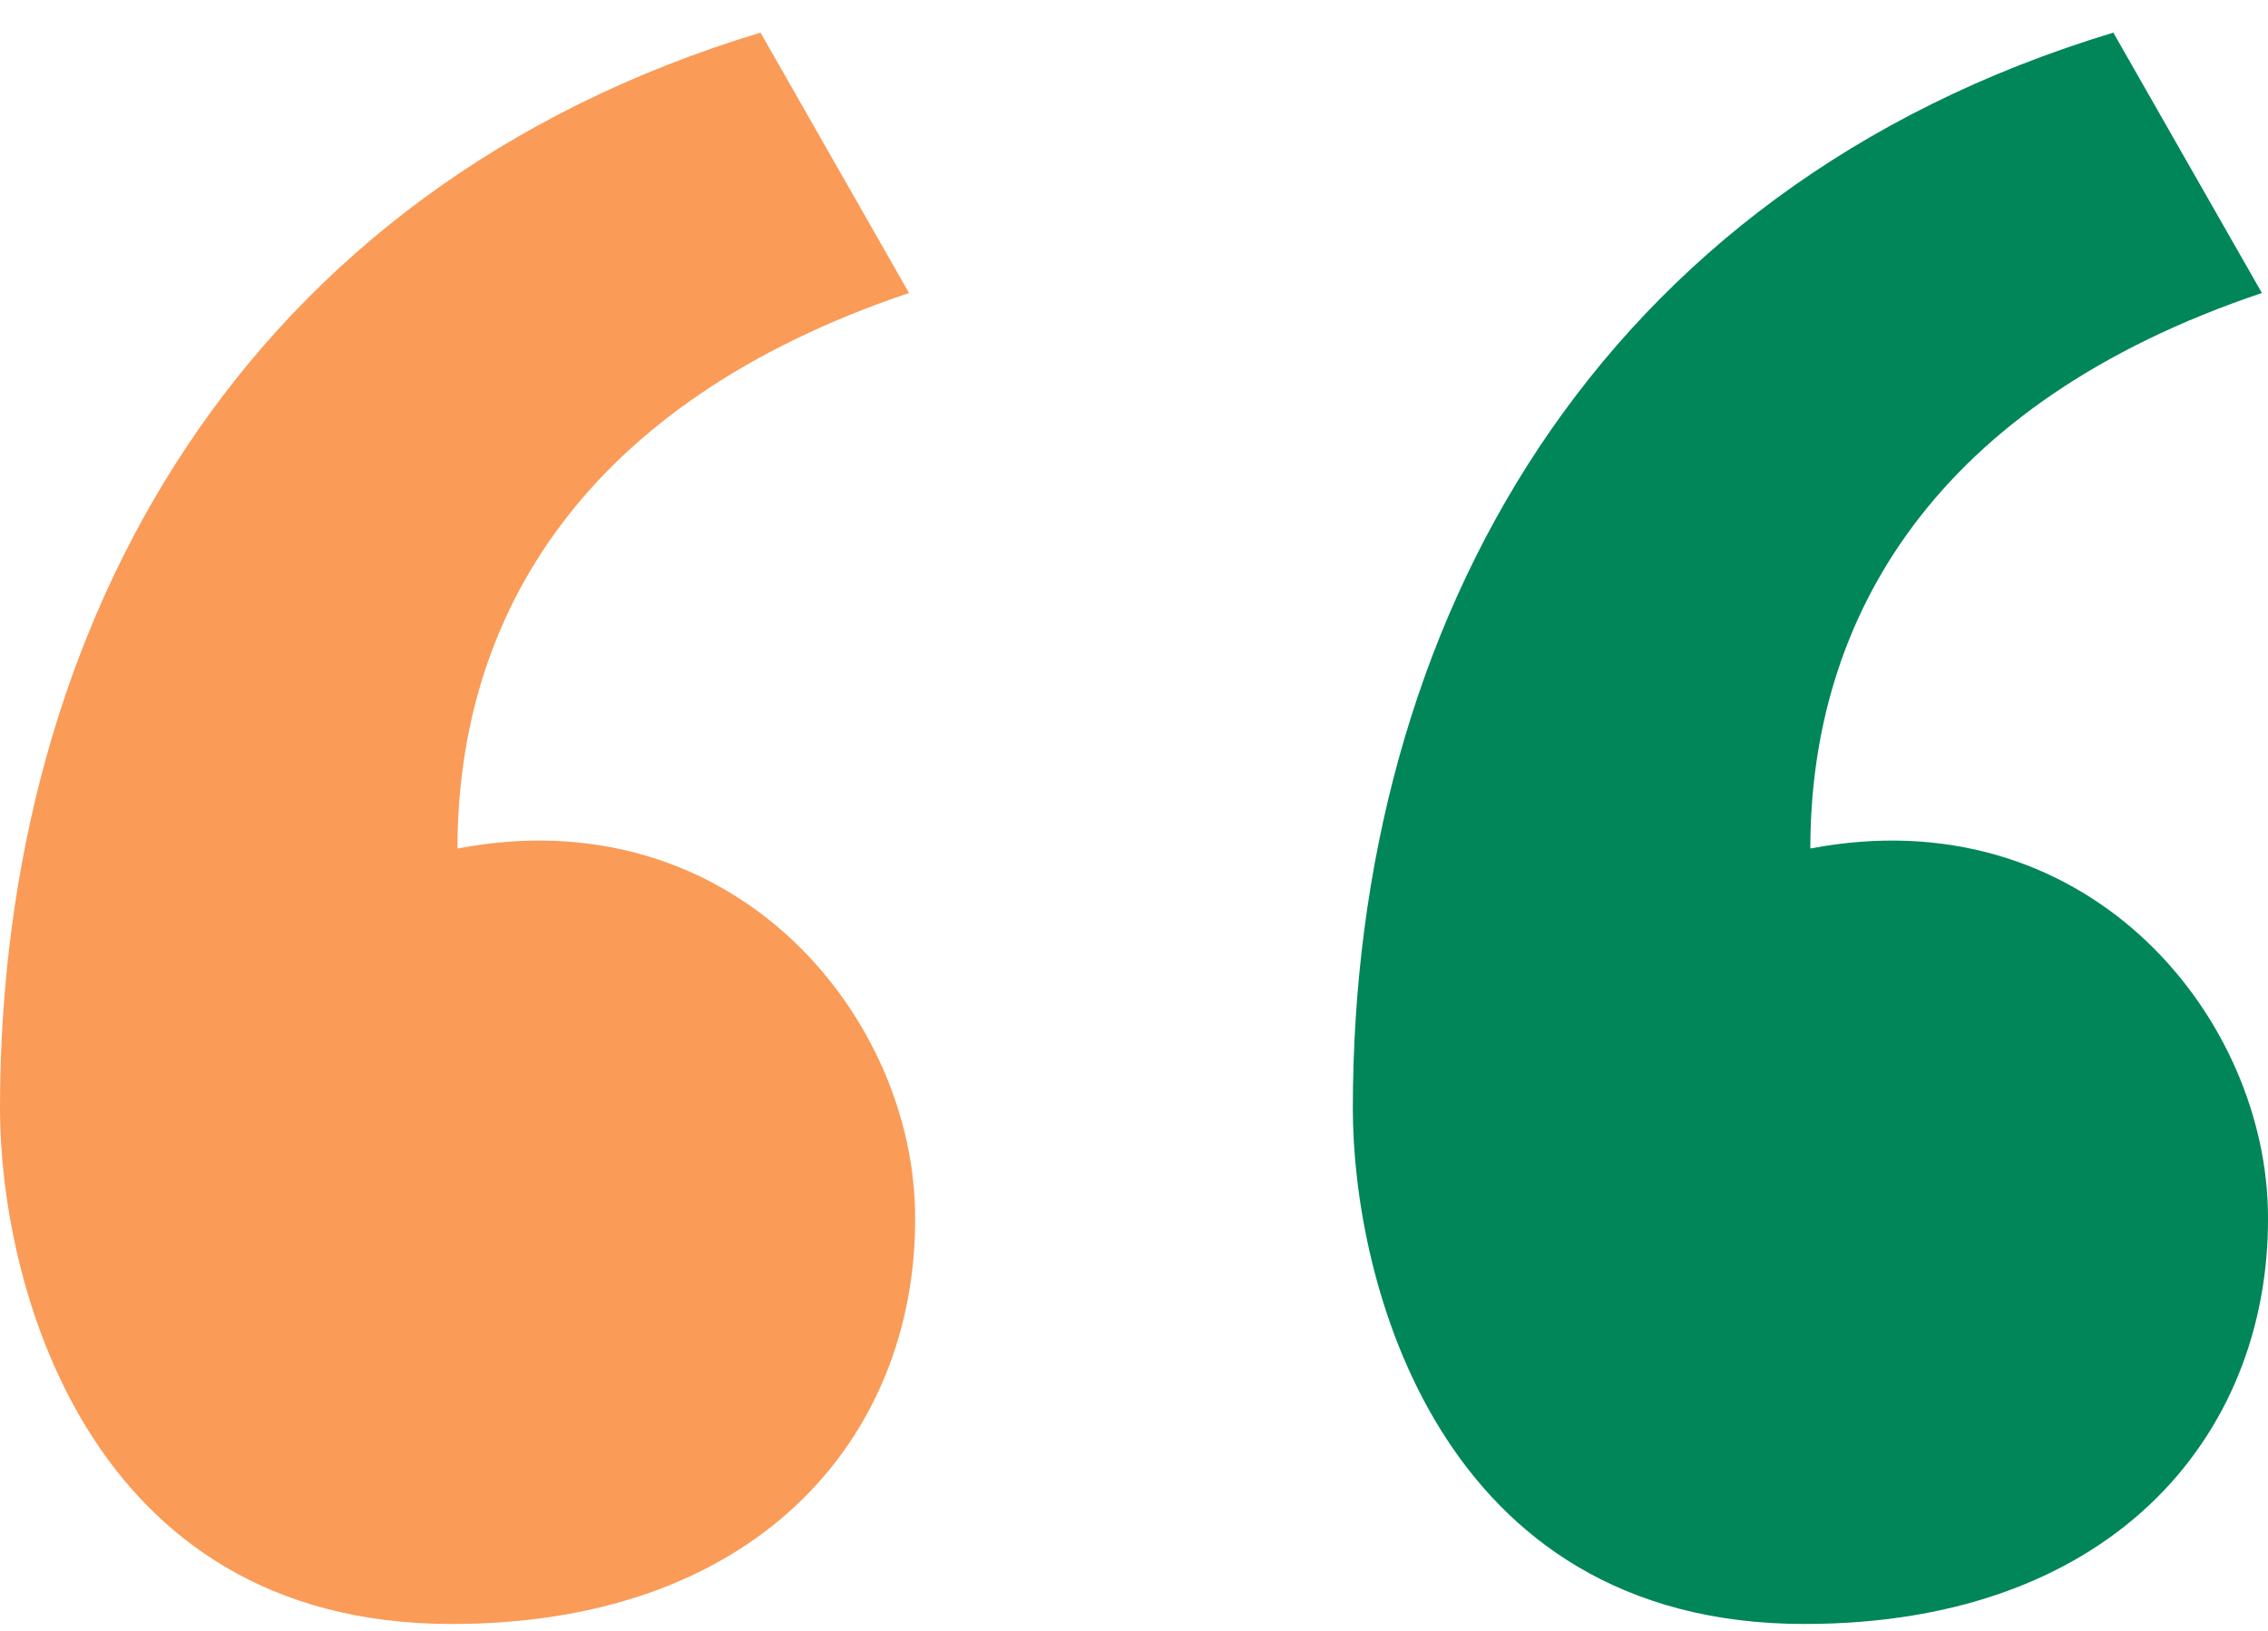 <svg width="57" height="41" fill="none" xmlns="http://www.w3.org/2000/svg"><path d="M19.113.82C6.123 4.746 0 15.655 0 27.873c0 4.218 2.09 12.945 11.349 12.945 7.914 0 11.796-4.945 11.647-10.472-.15-4.946-4.63-10.328-11.498-9.019 0-5.818 3.136-11.2 11.348-13.963L19.113.819z" fill="#FA9B58"/><path d="M53.113.82C40.123 4.746 34 15.655 34 27.873c0 4.218 2.09 12.945 11.349 12.945 7.914 0 11.796-4.945 11.647-10.472-.15-4.946-4.63-10.328-11.498-9.019 0-5.818 3.136-11.2 11.349-13.963L53.112.819z" fill="#008658"/></svg>
